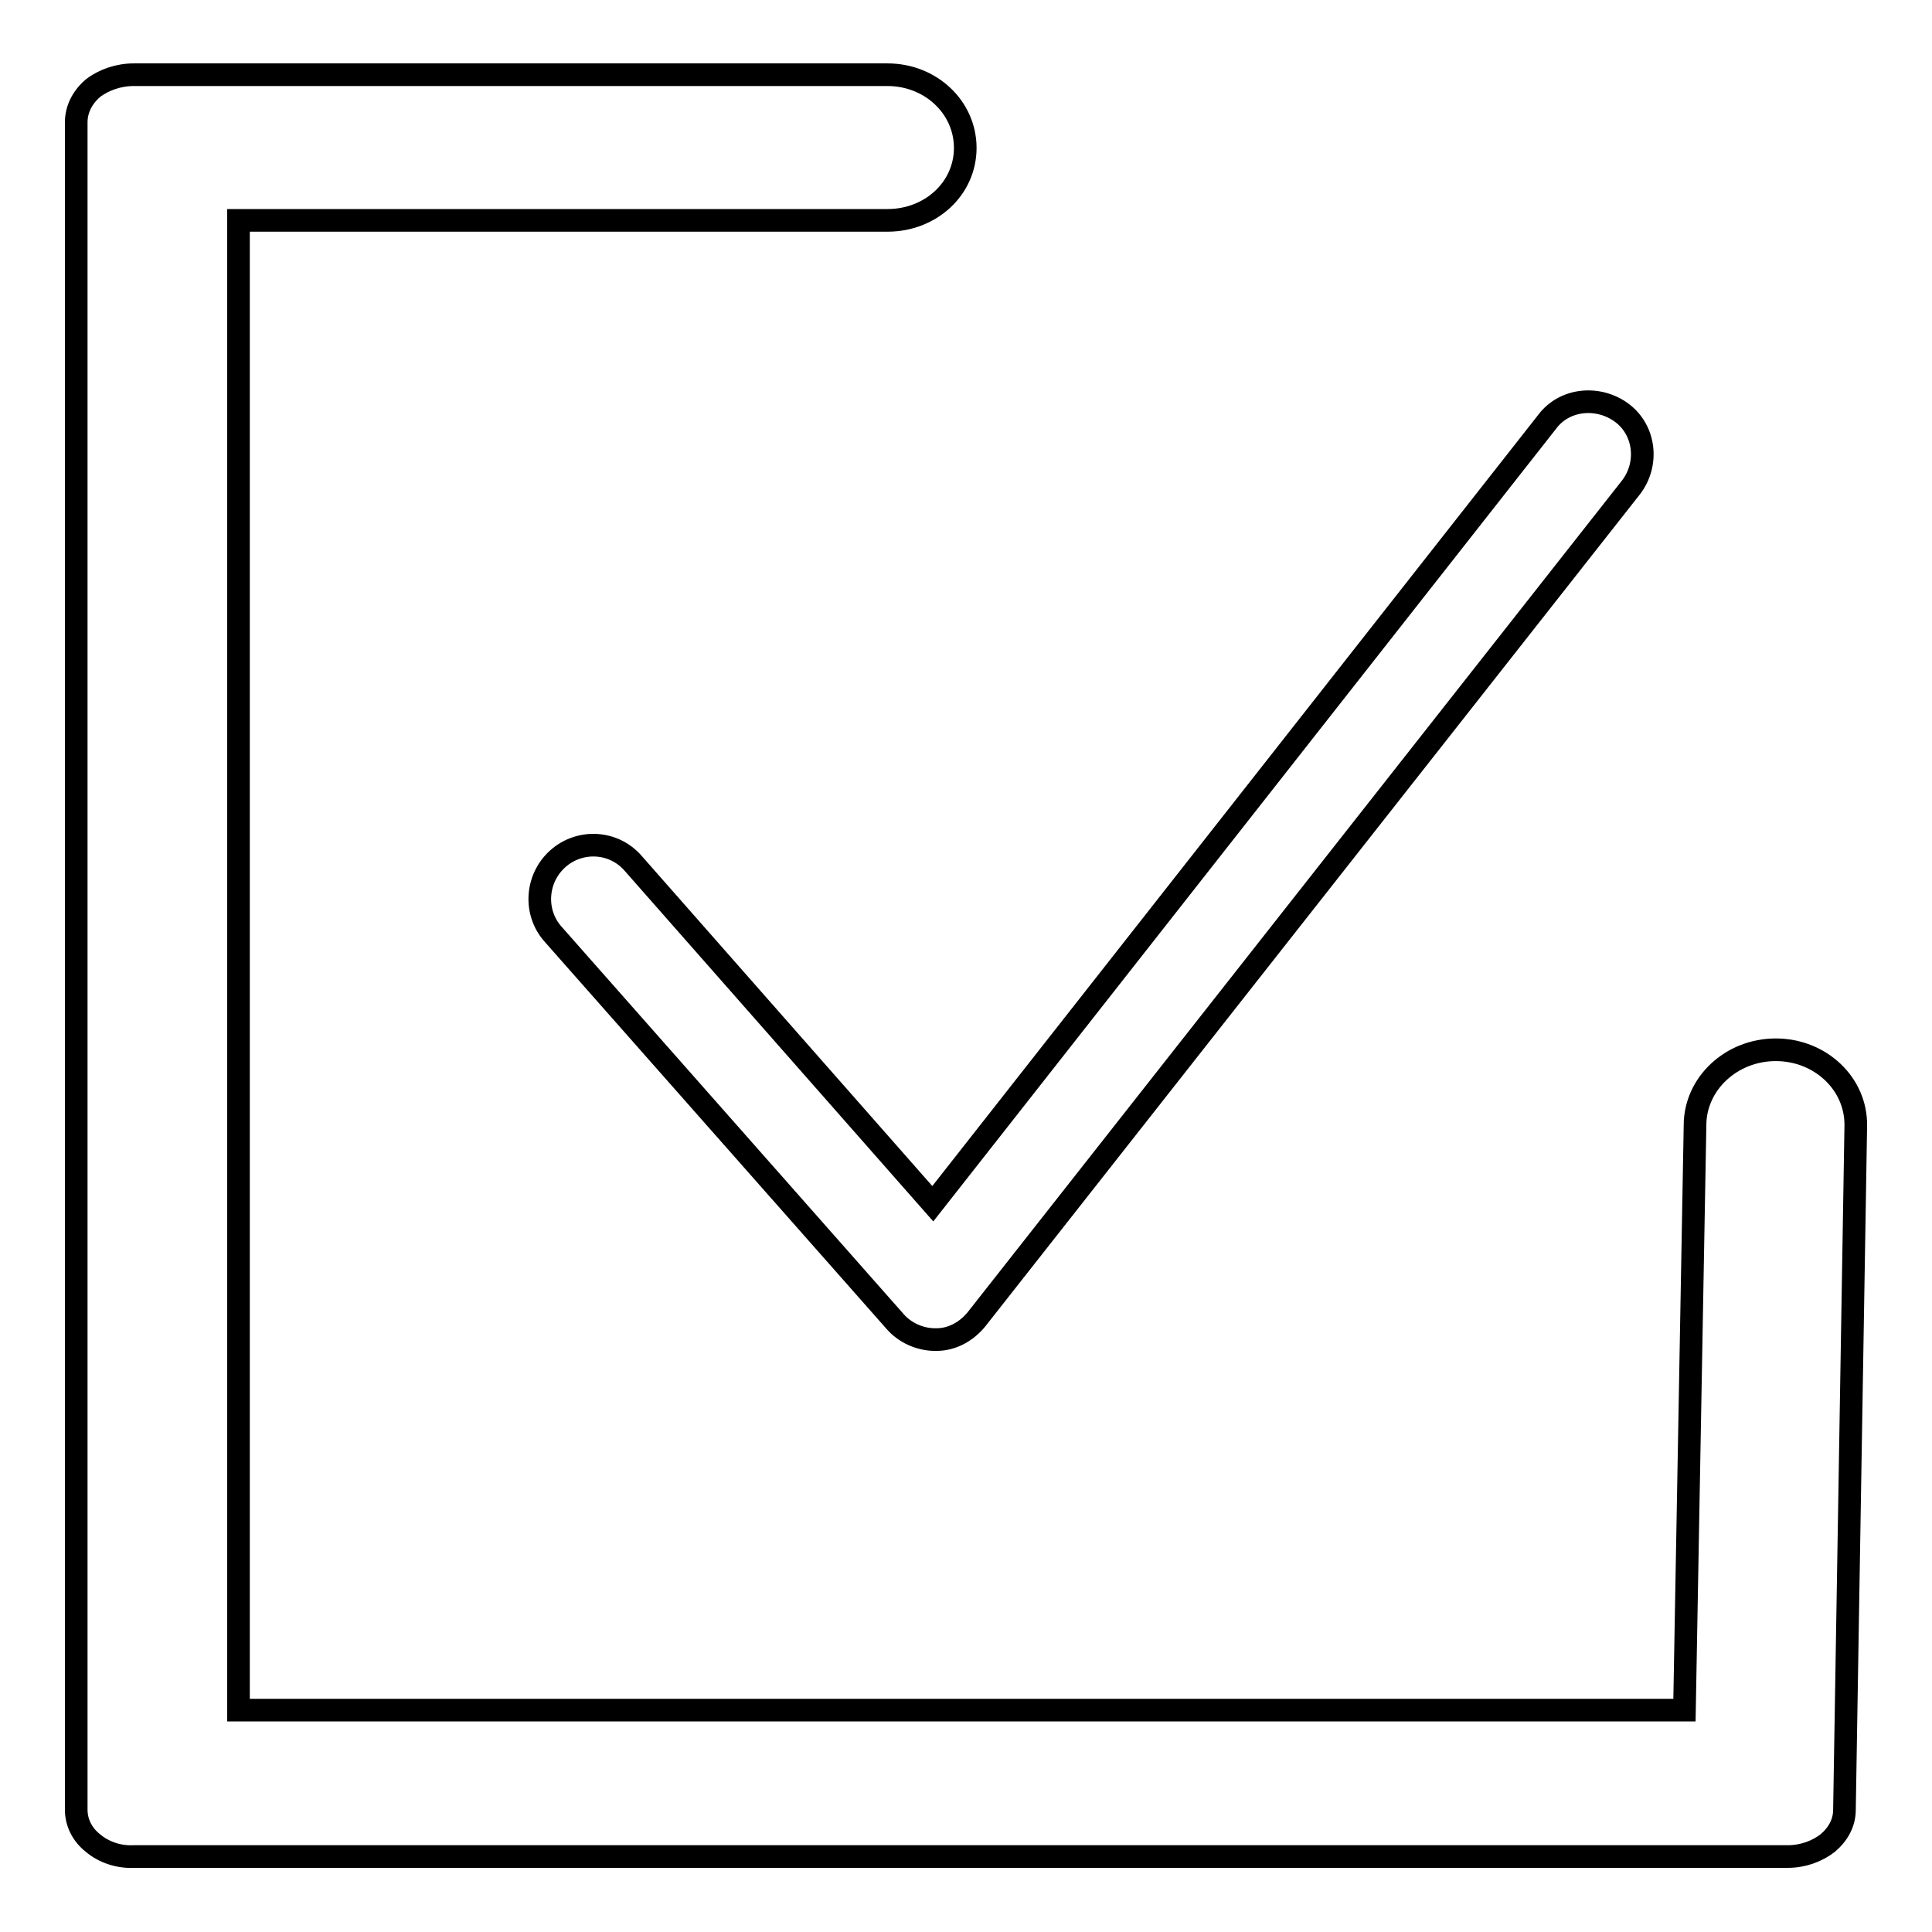 <?xml version="1.0" encoding="utf-8"?>
<!-- Svg Vector Icons : http://www.onlinewebfonts.com/icon -->
<!DOCTYPE svg PUBLIC "-//W3C//DTD SVG 1.1//EN" "http://www.w3.org/Graphics/SVG/1.1/DTD/svg11.dtd">
<svg version="1.1" xmlns="http://www.w3.org/2000/svg" xmlns:xlink="http://www.w3.org/1999/xlink" x="0px" y="0px" viewBox="0 0 256 256" enable-background="new 0 0 256 256" xml:space="preserve">
<g> <path stroke-width="3" fill-opacity="0" stroke="#000000"  d="M235.3,139.1c-5.9,0-10.7,4.5-10.7,10l-1.4,77.5H31.6V29.2h86c5.7,0,10.3-4.2,10.3-9.6 c0-5.4-4.6-9.7-10.3-9.7H17.7c-2,0-4,0.7-5.4,1.8c-1.4,1.2-2.2,2.8-2.2,4.5v223.6c0,1.7,0.8,3.3,2.2,4.4c1.4,1.2,3.4,1.9,5.4,1.8 h219.2c2,0,3.9-0.7,5.3-1.8c1.4-1.2,2.2-2.7,2.2-4.4l1.5-90.6C246,143.6,241.2,139.1,235.3,139.1z M83.9,114.4 c-2.6-3-7.1-3.2-10-0.6s-3.2,7.1-0.6,10l45.3,51.3c1.3,1.5,3.3,2.4,5.3,2.4h0.2c2.1,0,4-1.1,5.3-2.7l86.7-110.2 c2.4-3.1,1.9-7.6-1.2-9.9s-7.6-1.9-9.9,1.2l-81.4,103.6L83.9,114.4z"/></g>
</svg>